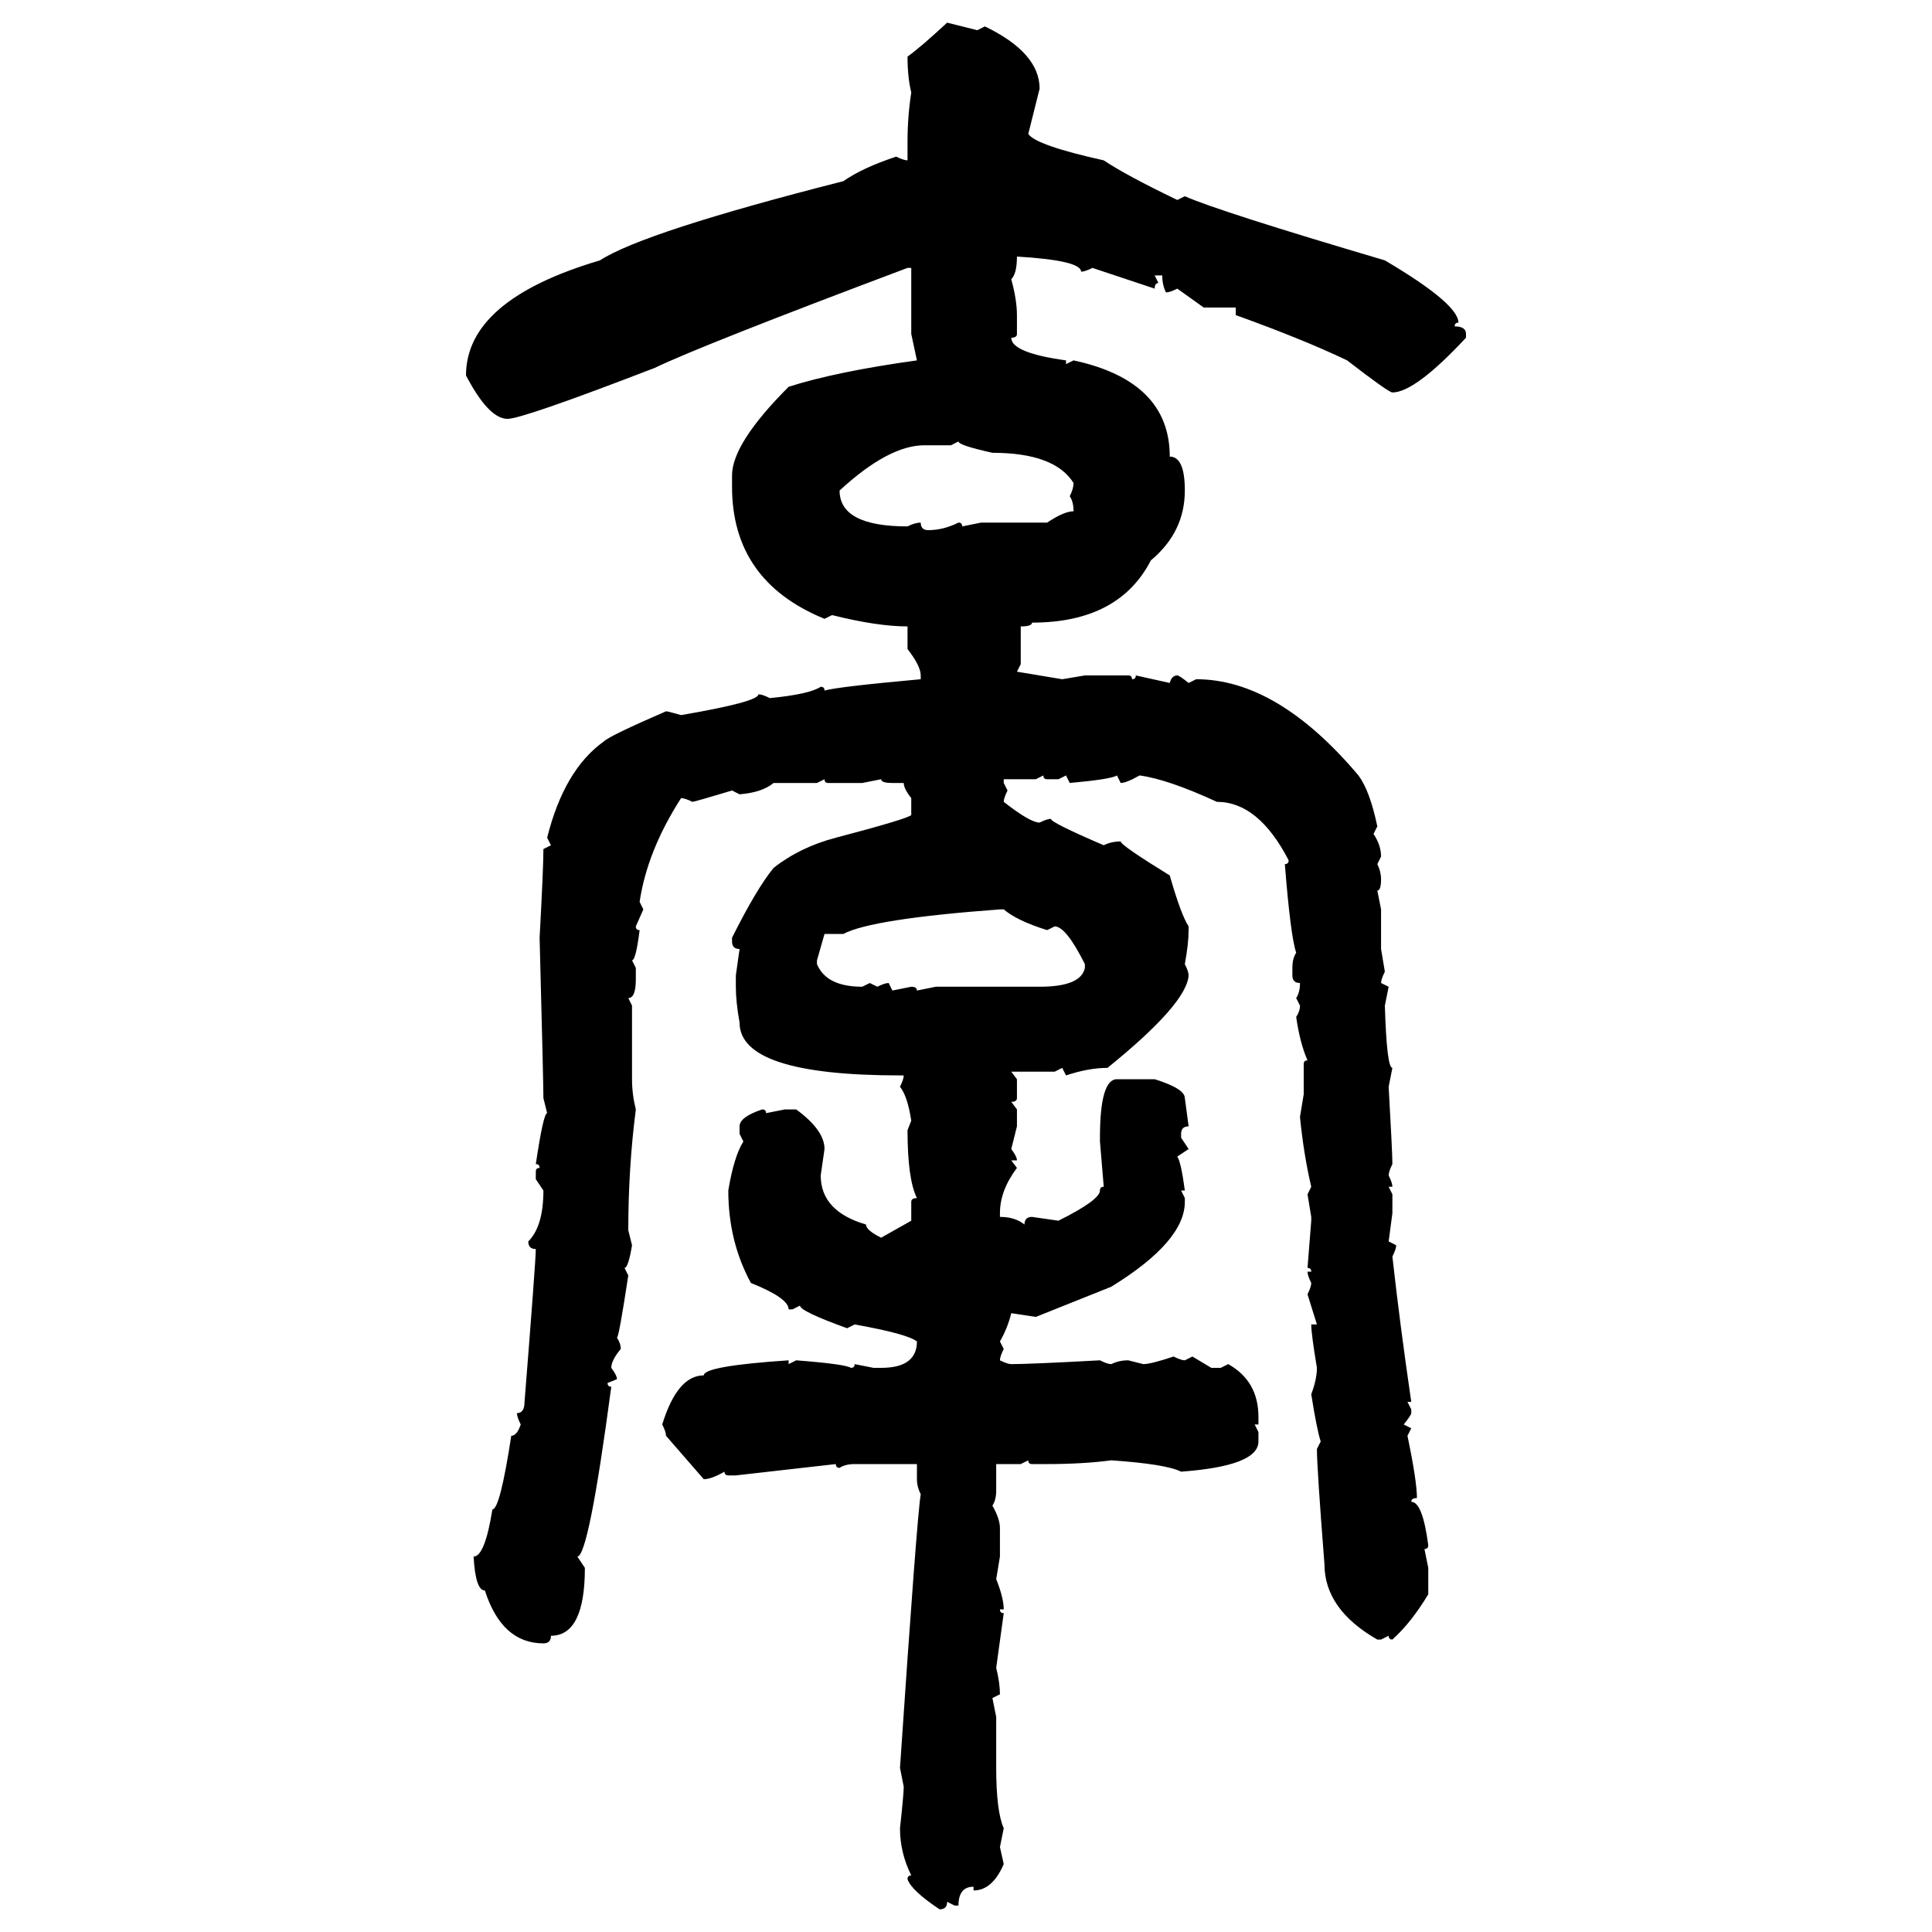 <svg xmlns="http://www.w3.org/2000/svg" xmlns:xlink="http://www.w3.org/1999/xlink" width="300" height="300"><path d="M147.07 3.52L147.07 3.52L151.76 4.69L152.93 4.10Q161.43 8.20 161.43 13.77L161.43 13.77L159.67 20.80Q160.84 22.56 171.39 24.90L171.39 24.90Q174.90 27.25 182.81 31.05L182.81 31.05L183.98 30.47Q189.26 32.81 215.04 40.43L215.04 40.43Q226.46 47.17 226.46 50.10L226.46 50.10Q225.88 50.10 225.88 50.68L225.88 50.68Q227.64 50.68 227.64 51.86L227.64 51.86L227.64 52.44Q219.73 60.94 216.21 60.94L216.21 60.94Q215.63 60.94 209.18 55.96L209.18 55.96Q202.44 52.73 191.89 48.93L191.89 48.93L191.89 47.75L186.91 47.75L182.81 44.82Q181.64 45.41 181.05 45.41L181.05 45.41Q180.47 44.24 180.47 42.77L180.47 42.77L179.30 42.77L179.88 43.95Q179.30 43.95 179.30 44.82L179.30 44.82L169.63 41.60Q168.46 42.19 167.87 42.19L167.87 42.19Q167.87 40.43 157.91 39.84L157.91 39.84Q157.91 42.48 157.03 43.36L157.03 43.36Q157.91 46.58 157.91 48.93L157.91 48.93L157.91 51.86Q157.91 52.44 157.03 52.44L157.03 52.44Q157.03 54.79 165.53 55.96L165.53 55.96L165.53 56.54L166.70 55.96Q181.64 59.18 181.64 70.90L181.64 70.90Q183.98 70.90 183.98 76.17L183.98 76.17Q183.98 82.62 178.71 87.01L178.71 87.01Q173.73 96.68 160.25 96.68L160.25 96.68Q160.25 97.27 158.50 97.27L158.50 97.27L158.50 103.13L157.91 104.30L164.94 105.47L168.46 104.88L175.20 104.88Q175.78 104.88 175.78 105.47L175.78 105.47Q176.37 105.47 176.37 104.88L176.37 104.88L181.64 106.05Q181.93 104.88 182.81 104.88L182.81 104.88Q183.11 104.88 184.57 106.05L184.57 106.05L185.74 105.47Q198.34 105.47 210.94 120.41L210.94 120.41Q212.70 122.75 213.87 128.32L213.87 128.32L213.28 129.49Q214.45 131.25 214.45 133.01L214.45 133.01L213.87 134.18Q214.45 135.35 214.45 136.52L214.45 136.52Q214.45 138.28 213.87 138.28L213.87 138.28L214.45 141.21L214.45 147.36L215.04 150.88Q214.45 152.05 214.45 152.64L214.45 152.64L215.63 153.22L215.04 156.15Q215.33 165.82 216.21 165.82L216.21 165.82L215.63 168.75Q216.21 179.00 216.21 180.76L216.21 180.76Q215.63 181.93 215.63 182.52L215.63 182.52Q216.21 183.69 216.21 184.28L216.21 184.28L215.63 184.28L216.21 185.45L216.21 188.38L215.63 192.77L216.80 193.36Q216.80 193.95 216.21 195.12L216.21 195.12Q217.38 205.66 219.14 217.68L219.14 217.68L218.55 217.68L219.14 218.85L219.14 219.43Q219.14 219.73 217.97 221.19L217.97 221.19L219.14 221.78L218.55 222.95Q220.02 229.98 220.02 232.62L220.02 232.62Q219.14 232.62 219.14 233.20L219.14 233.20Q220.90 233.20 221.78 239.94L221.78 239.94Q221.78 240.53 221.19 240.53L221.19 240.53L221.78 243.46L221.78 247.56Q219.14 251.95 216.21 254.59L216.21 254.59Q215.63 254.59 215.63 254.00L215.63 254.00L214.45 254.59L213.87 254.59Q205.66 249.90 205.66 242.87L205.66 242.87Q204.49 227.93 204.49 225L204.49 225L205.08 223.83Q204.49 222.07 203.61 216.50L203.61 216.50Q204.49 214.16 204.49 212.40L204.49 212.40Q203.61 207.13 203.61 205.66L203.61 205.66L204.49 205.66L203.03 200.98Q203.61 199.80 203.61 199.22L203.61 199.22Q203.03 198.05 203.03 197.46L203.03 197.46L203.61 197.46Q203.61 196.88 203.03 196.88L203.03 196.88L203.61 189.55L203.61 188.96L203.03 185.45L203.61 184.28Q202.44 179.30 201.86 173.44L201.86 173.44L202.44 169.92L202.44 165.23Q202.44 164.65 203.03 164.65L203.03 164.65Q201.86 162.01 201.27 157.91L201.27 157.91Q201.86 157.03 201.86 156.15L201.86 156.15L201.27 154.98Q201.86 154.10 201.86 152.64L201.86 152.64Q200.68 152.64 200.68 151.46L200.68 151.46L200.68 150.29Q200.68 148.83 201.27 147.95L201.27 147.95Q200.39 145.31 199.51 134.18L199.51 134.18Q200.10 134.18 200.10 133.59L200.10 133.59Q195.41 124.51 188.96 124.51L188.96 124.51Q181.35 121.00 176.95 120.41L176.95 120.41Q174.90 121.58 174.02 121.58L174.02 121.58L173.44 120.41Q172.56 121.00 166.11 121.58L166.11 121.58L165.53 120.41L164.36 121.00L162.60 121.00Q162.01 121.00 162.01 120.41L162.01 120.41L160.84 121.00L155.86 121.00L155.86 121.58L156.45 122.75Q155.86 123.93 155.86 124.51L155.86 124.51Q159.96 127.73 161.43 127.73L161.43 127.73Q162.60 127.15 163.18 127.15L163.18 127.15Q163.18 127.73 171.39 131.25L171.39 131.25Q172.56 130.66 174.02 130.66L174.02 130.66Q174.02 131.25 181.64 135.94L181.64 135.94Q183.40 142.09 184.57 143.85L184.57 143.85L184.57 144.43Q184.57 146.48 183.98 149.71L183.98 149.71Q184.57 150.88 184.57 151.46L184.57 151.46Q184.28 155.86 171.97 165.82L171.97 165.82Q169.04 165.82 165.53 166.99L165.53 166.99L164.94 165.82L163.77 166.41L157.03 166.41L157.91 167.58L157.91 170.51Q157.91 171.09 157.03 171.09L157.03 171.09L157.91 172.27L157.91 174.90L157.03 178.42Q157.91 179.59 157.91 180.18L157.91 180.18L157.03 180.18L157.91 181.35Q155.27 184.86 155.27 188.38L155.27 188.38L155.27 188.96Q157.62 188.96 159.08 190.14L159.08 190.14Q159.08 188.96 160.25 188.96L160.25 188.96L164.36 189.55Q170.80 186.33 170.80 184.86L170.80 184.86Q170.80 184.28 171.39 184.28L171.39 184.28L170.80 177.25L170.80 176.66Q170.80 167.58 173.44 167.58L173.44 167.58L179.30 167.58Q183.98 169.04 183.98 170.51L183.98 170.51L184.57 174.90Q183.40 174.90 183.40 176.07L183.40 176.07L183.40 176.66L184.57 178.42L182.81 179.59Q183.40 180.47 183.98 184.86L183.98 184.86L183.40 184.86L183.98 186.04L183.98 186.62Q183.98 192.77 172.56 199.80L172.56 199.80L160.84 204.49L157.03 203.91Q156.45 206.25 155.27 208.30L155.27 208.30L155.86 209.47Q155.27 210.64 155.27 211.23L155.27 211.23Q156.45 211.82 157.03 211.82L157.03 211.82Q159.96 211.82 170.80 211.23L170.80 211.23Q171.97 211.82 172.56 211.82L172.56 211.82Q173.73 211.23 175.20 211.23L175.20 211.23L177.54 211.82Q178.71 211.82 182.23 210.64L182.23 210.64Q183.40 211.23 183.98 211.23L183.98 211.23L185.16 210.64L188.09 212.40L189.55 212.40L190.72 211.82Q195.41 214.45 195.41 220.02L195.41 220.02L195.41 221.19L194.82 221.19L195.41 222.36L195.41 223.83Q195.41 227.64 183.40 228.52L183.40 228.52Q181.05 227.34 172.56 226.76L172.56 226.76Q168.16 227.34 162.60 227.34L162.60 227.34L160.25 227.34Q159.67 227.34 159.67 226.76L159.67 226.76L158.50 227.34L154.69 227.34L154.69 231.45Q154.69 232.91 154.10 233.79L154.10 233.79Q155.27 235.84 155.27 237.30L155.27 237.30L155.27 241.70L154.69 245.21Q155.86 248.14 155.86 249.90L155.86 249.90L155.27 249.90Q155.27 250.49 155.86 250.49L155.86 250.49L154.69 258.98Q155.27 261.33 155.27 263.09L155.27 263.09L154.10 263.67L154.69 266.60L154.69 274.51Q154.69 281.25 155.86 283.89L155.86 283.89L155.27 286.82L155.86 289.45Q154.10 293.55 151.17 293.55L151.17 293.55L151.17 292.97Q148.83 292.97 148.83 295.90L148.83 295.90L148.24 295.90L147.07 295.31Q147.07 296.48 145.90 296.48L145.90 296.48Q141.50 293.55 140.92 291.80L140.92 291.80Q140.92 291.21 141.50 291.21L141.50 291.21Q139.75 287.70 139.75 283.89L139.75 283.89Q140.33 278.61 140.33 277.44L140.33 277.44L139.75 274.51Q142.38 235.55 142.97 232.03L142.97 232.03Q142.38 230.86 142.38 229.69L142.38 229.69L142.38 227.34L132.71 227.34Q131.25 227.34 130.37 227.93L130.37 227.93Q129.79 227.93 129.79 227.34L129.79 227.34L114.26 229.10L113.09 229.10Q112.50 229.10 112.50 228.52L112.50 228.52Q110.45 229.69 109.28 229.69L109.28 229.69L103.42 222.95Q103.42 222.36 102.83 221.19L102.83 221.19Q105.18 213.57 109.28 213.57L109.28 213.57Q109.28 212.11 122.46 211.23L122.46 211.23L122.46 211.82L123.63 211.23Q131.25 211.82 132.13 212.40L132.13 212.40Q132.71 212.40 132.71 211.82L132.71 211.82L135.64 212.40L136.82 212.40Q142.38 212.40 142.38 208.30L142.38 208.30Q140.92 207.13 132.71 205.66L132.71 205.66L131.54 206.25Q124.22 203.61 124.22 202.73L124.22 202.73L123.05 203.32L122.46 203.32Q122.46 201.56 116.60 199.22L116.60 199.22Q113.09 192.77 113.09 184.86L113.09 184.86Q113.96 179.59 115.43 177.25L115.43 177.25L114.84 176.07L114.84 174.90Q114.84 173.44 118.36 172.27L118.36 172.27Q118.95 172.27 118.95 172.85L118.95 172.85L121.88 172.27L123.63 172.27Q128.03 175.49 128.03 178.42L128.03 178.42L127.44 182.52Q127.44 188.09 134.47 190.14L134.47 190.14Q134.47 191.02 136.82 192.19L136.82 192.19L141.50 189.55L141.50 186.62Q141.50 186.04 142.38 186.04L142.38 186.04Q140.92 183.11 140.92 175.49L140.92 175.49L141.50 174.02Q140.92 170.21 139.75 168.75L139.75 168.75Q140.33 167.58 140.33 166.99L140.33 166.99L139.75 166.99Q114.84 166.99 114.84 158.79L114.84 158.79Q114.26 155.57 114.26 153.22L114.26 153.22L114.26 151.46L114.84 147.36Q113.67 147.36 113.67 146.19L113.67 146.19L113.67 145.61Q117.48 137.99 120.12 134.77L120.12 134.77Q124.22 131.54 129.79 130.08L129.79 130.08Q140.92 127.15 141.50 126.56L141.50 126.56L141.50 123.93Q140.33 122.46 140.33 121.58L140.33 121.58L138.57 121.58Q136.82 121.58 136.82 121.00L136.82 121.00L133.89 121.58L128.61 121.58Q128.03 121.58 128.03 121.00L128.03 121.00L126.86 121.58L120.12 121.58Q118.36 123.05 114.84 123.34L114.84 123.34L113.67 122.75Q107.81 124.51 107.52 124.51L107.52 124.51Q106.35 123.93 105.76 123.93L105.76 123.93Q100.49 132.13 99.32 140.04L99.32 140.04L99.90 141.21L98.73 143.85Q98.73 144.43 99.32 144.43L99.32 144.43Q98.73 149.12 98.14 149.12L98.14 149.12L98.73 150.29L98.73 152.05Q98.73 154.98 97.56 154.98L97.56 154.98L98.14 156.15L98.14 167.58Q98.14 169.92 98.73 172.27L98.73 172.27Q97.56 181.35 97.56 191.02L97.56 191.02L98.14 193.36Q97.56 196.88 96.97 196.88L96.97 196.88L97.56 198.05Q96.09 207.71 95.80 207.71L95.80 207.71Q96.39 208.59 96.39 209.47L96.39 209.47Q94.92 211.23 94.92 212.40L94.92 212.40Q95.80 213.57 95.80 214.16L95.80 214.16L94.34 214.75Q94.34 215.33 94.92 215.33L94.92 215.33Q91.41 241.70 89.65 241.70L89.65 241.70L90.82 243.46Q90.82 254.00 85.55 254.00L85.55 254.00Q85.55 255.18 84.38 255.18L84.38 255.18Q77.93 255.18 75.29 246.97L75.29 246.97Q73.83 246.97 73.54 241.70L73.54 241.70Q75.29 241.70 76.46 234.38L76.46 234.38Q77.64 234.38 79.39 222.95L79.39 222.95Q80.27 222.95 80.86 221.19L80.86 221.19Q80.27 220.02 80.27 219.43L80.27 219.43Q81.45 219.43 81.45 217.68L81.45 217.68Q83.20 195.70 83.20 193.95L83.20 193.95Q82.03 193.95 82.03 192.77L82.03 192.77Q84.38 190.43 84.38 184.86L84.38 184.86L83.20 183.11L83.20 181.93Q83.20 181.35 83.79 181.35L83.79 181.35Q83.79 180.76 83.20 180.76L83.20 180.76Q84.38 172.85 84.96 172.85L84.96 172.85L84.38 170.51Q84.38 168.16 83.79 145.61L83.79 145.61Q84.38 134.77 84.38 131.84L84.38 131.84L85.55 131.25L84.96 130.08Q87.60 119.53 93.75 115.14L93.75 115.14Q94.63 114.26 103.42 110.45L103.42 110.45Q103.71 110.45 105.76 111.04L105.76 111.04Q117.77 108.98 117.77 107.81L117.77 107.81Q118.36 107.81 119.53 108.40L119.53 108.40Q125.68 107.81 127.44 106.64L127.44 106.64Q128.03 106.64 128.03 107.23L128.03 107.23Q130.08 106.64 142.97 105.47L142.97 105.47L142.97 104.88Q142.97 103.42 140.92 100.78L140.92 100.78L140.92 97.27Q136.23 97.27 129.20 95.51L129.20 95.51L128.03 96.09Q113.67 90.23 113.67 75.59L113.67 75.59L113.67 73.83Q113.67 68.85 122.46 60.06L122.46 60.06Q129.79 57.71 142.38 55.96L142.38 55.96L141.50 51.86L141.50 41.60L140.92 41.60Q108.98 53.61 101.66 57.13L101.66 57.13Q81.15 65.04 78.81 65.04L78.81 65.04Q75.88 65.04 72.36 58.30L72.36 58.30Q72.36 46.58 93.16 40.43L93.16 40.43Q99.90 36.04 130.96 28.13L130.96 28.13Q133.89 26.07 139.16 24.32L139.16 24.32Q140.33 24.90 140.92 24.90L140.92 24.90L140.92 21.97Q140.92 18.16 141.50 14.36L141.50 14.36Q140.92 12.01 140.92 8.79L140.92 8.79Q142.97 7.32 147.07 3.52ZM148.83 68.55L147.66 69.14L143.55 69.14Q137.99 69.14 130.37 76.17L130.37 76.17Q130.37 81.74 140.92 81.74L140.92 81.74Q142.09 81.15 142.97 81.15L142.97 81.15Q142.97 82.32 144.14 82.32L144.14 82.32Q146.48 82.32 148.83 81.15L148.83 81.15Q149.41 81.15 149.41 81.74L149.41 81.74L152.34 81.15L162.60 81.15Q165.23 79.39 166.70 79.39L166.70 79.39Q166.70 77.93 166.11 77.05L166.11 77.05Q166.70 75.88 166.70 75L166.70 75Q163.77 70.31 154.10 70.31L154.10 70.31Q148.83 69.14 148.83 68.55L148.83 68.55ZM130.96 145.02L130.96 145.02L128.03 145.02L126.86 149.12L126.86 149.71Q128.32 153.22 133.89 153.22L133.89 153.22L135.06 152.64L136.23 153.22Q137.40 152.64 137.99 152.64L137.99 152.64L138.57 153.81L141.50 153.22Q142.38 153.22 142.38 153.81L142.38 153.81L145.31 153.22L161.43 153.22Q167.87 153.22 168.46 150.29L168.46 150.29L168.46 149.71Q165.53 143.85 163.77 143.85L163.77 143.85L162.60 144.43Q157.91 142.97 155.86 141.21L155.86 141.21L155.27 141.21Q135.35 142.68 130.96 145.02Z"/></svg>